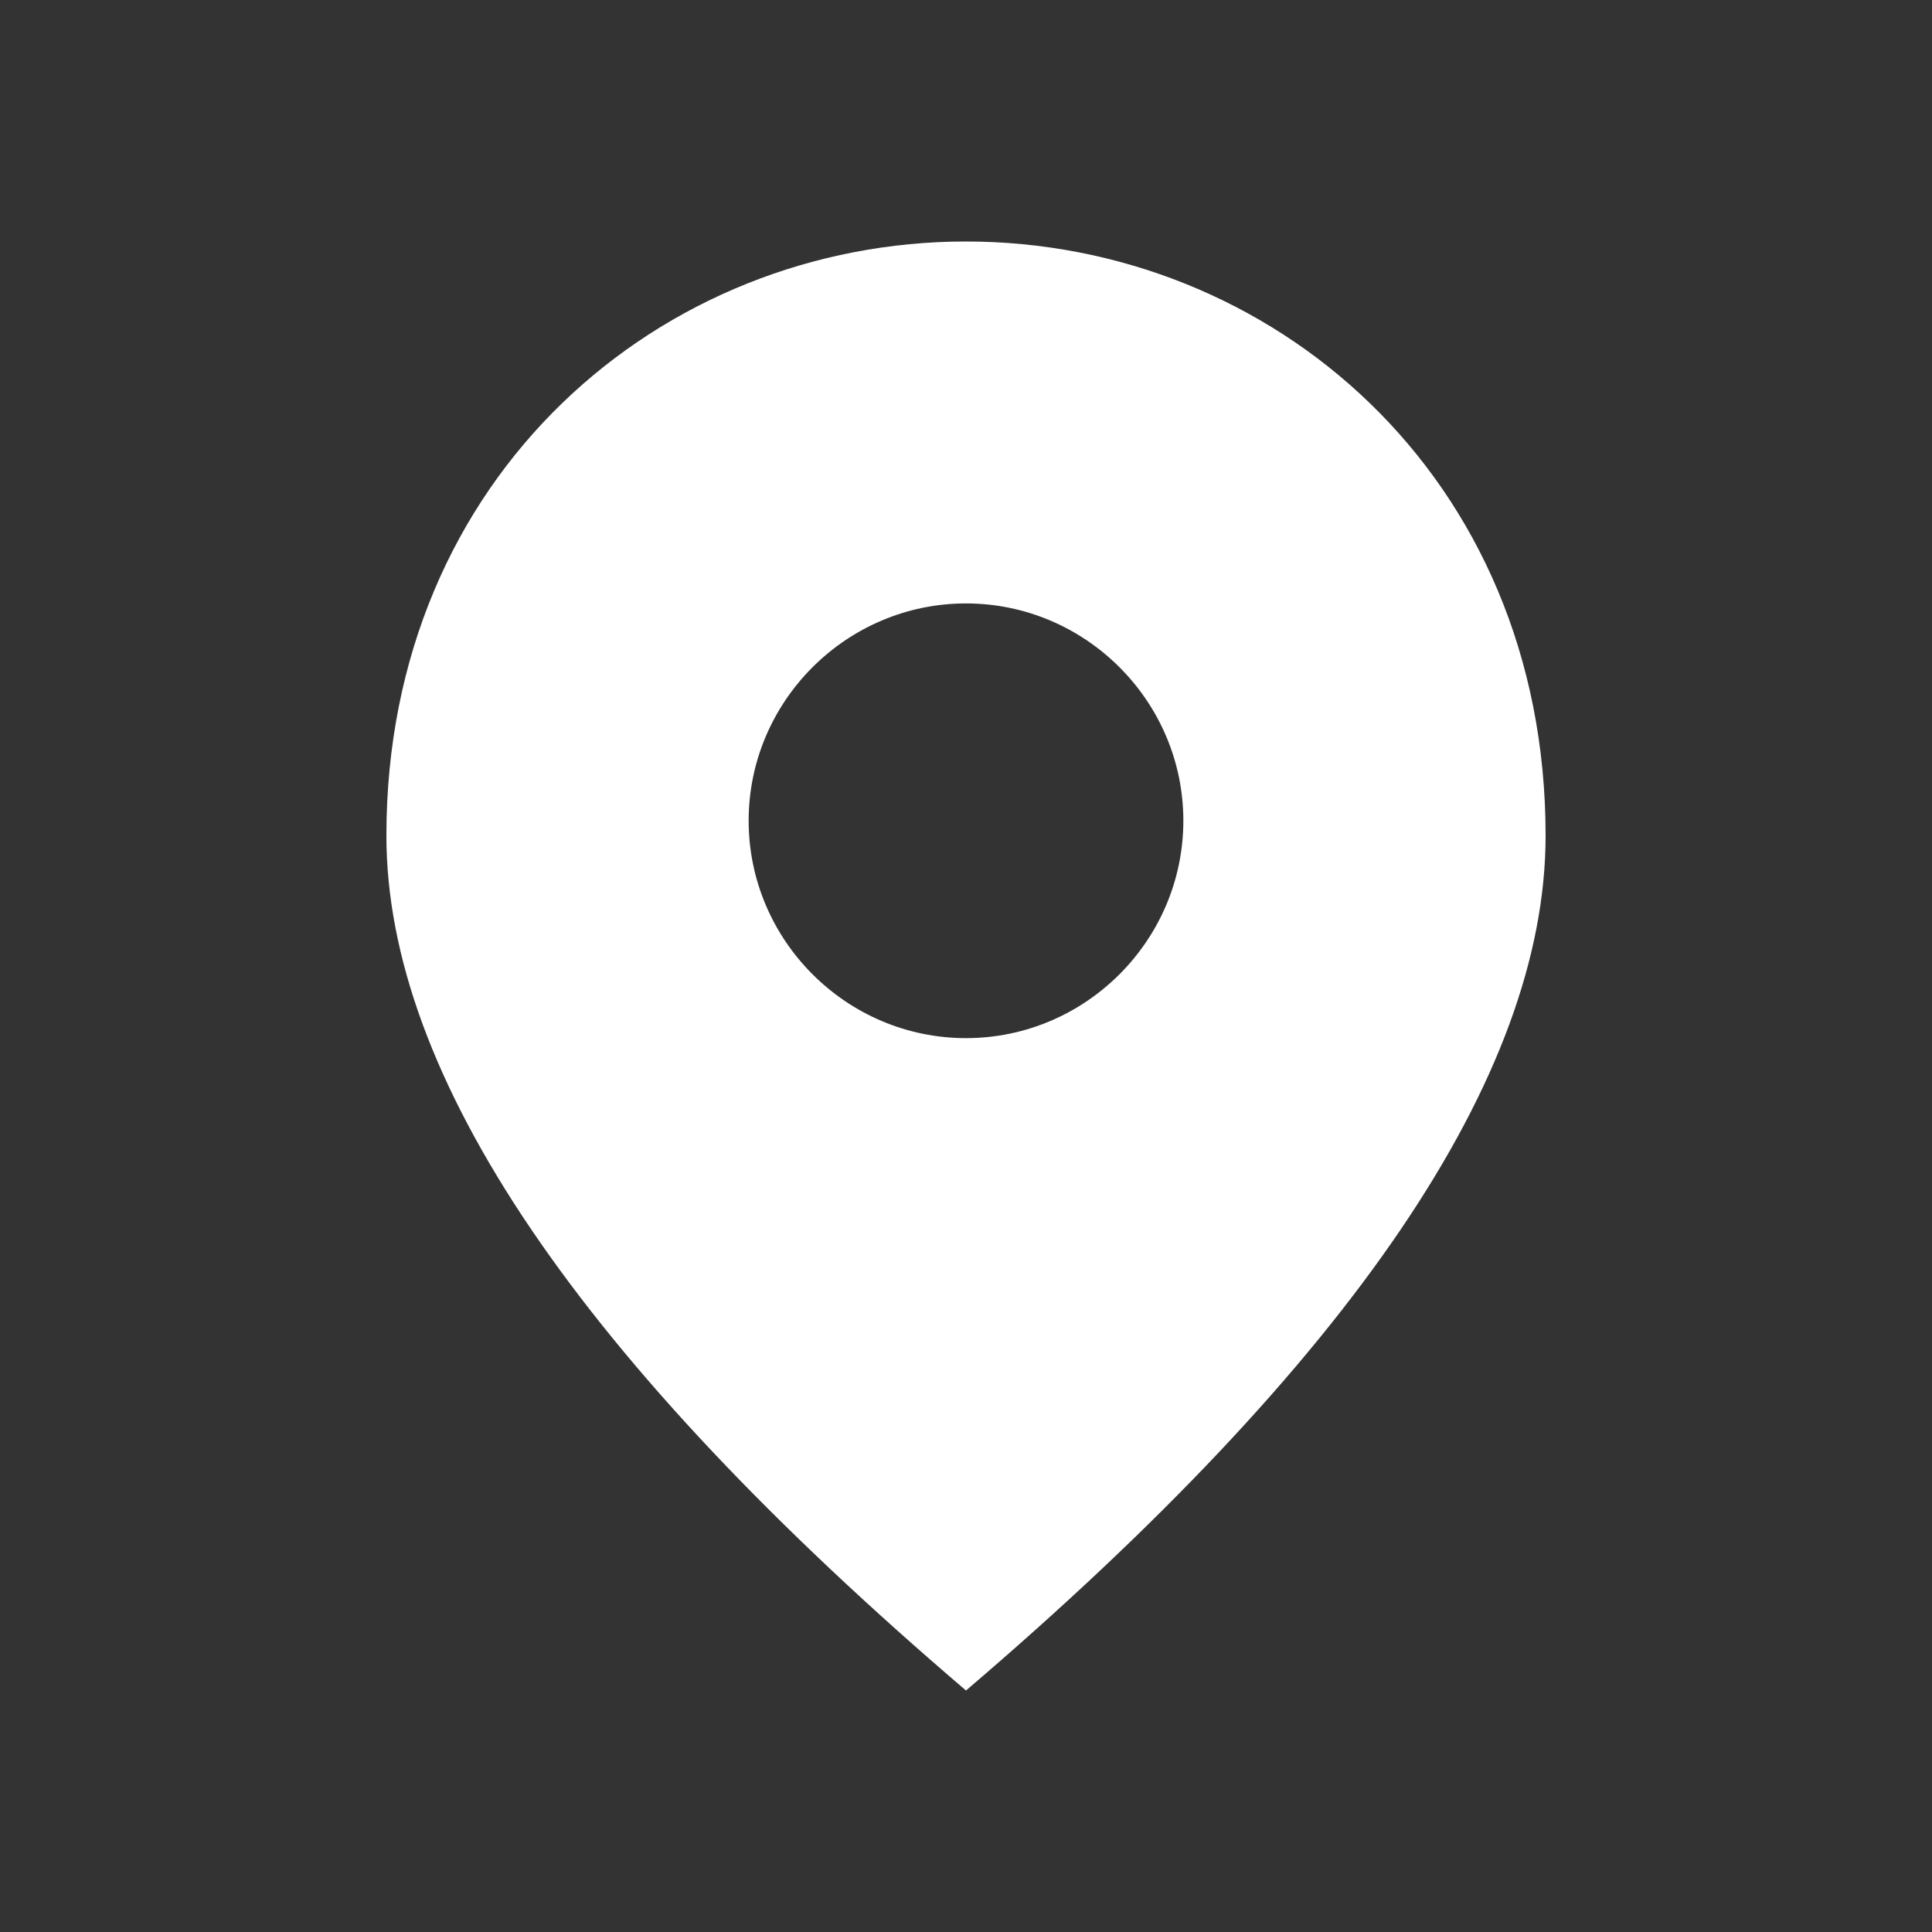<svg width="24" height="24" viewBox="0 0 24 24" fill="none" xmlns="http://www.w3.org/2000/svg">
<rect x="0" y="0" width="24" height="24" fill="#333333" stroke="none"/>
<path fill-rule="evenodd" clip-rule="evenodd" d="M19.2 10.38C19.2 5.898 15.78 3 12 3C8.22 3 4.8 5.898 4.8 10.38C4.8 13.368 7.203 16.905 12 21C16.797 16.905 19.2 13.368 19.2 10.38ZM12 12.896C10.515 12.896 9.3 11.681 9.3 10.195C9.3 8.711 10.515 7.496 12 7.496C13.485 7.496 14.7 8.711 14.7 10.195C14.7 11.681 13.485 12.896 12 12.896Z" fill="white"/>
</svg>
